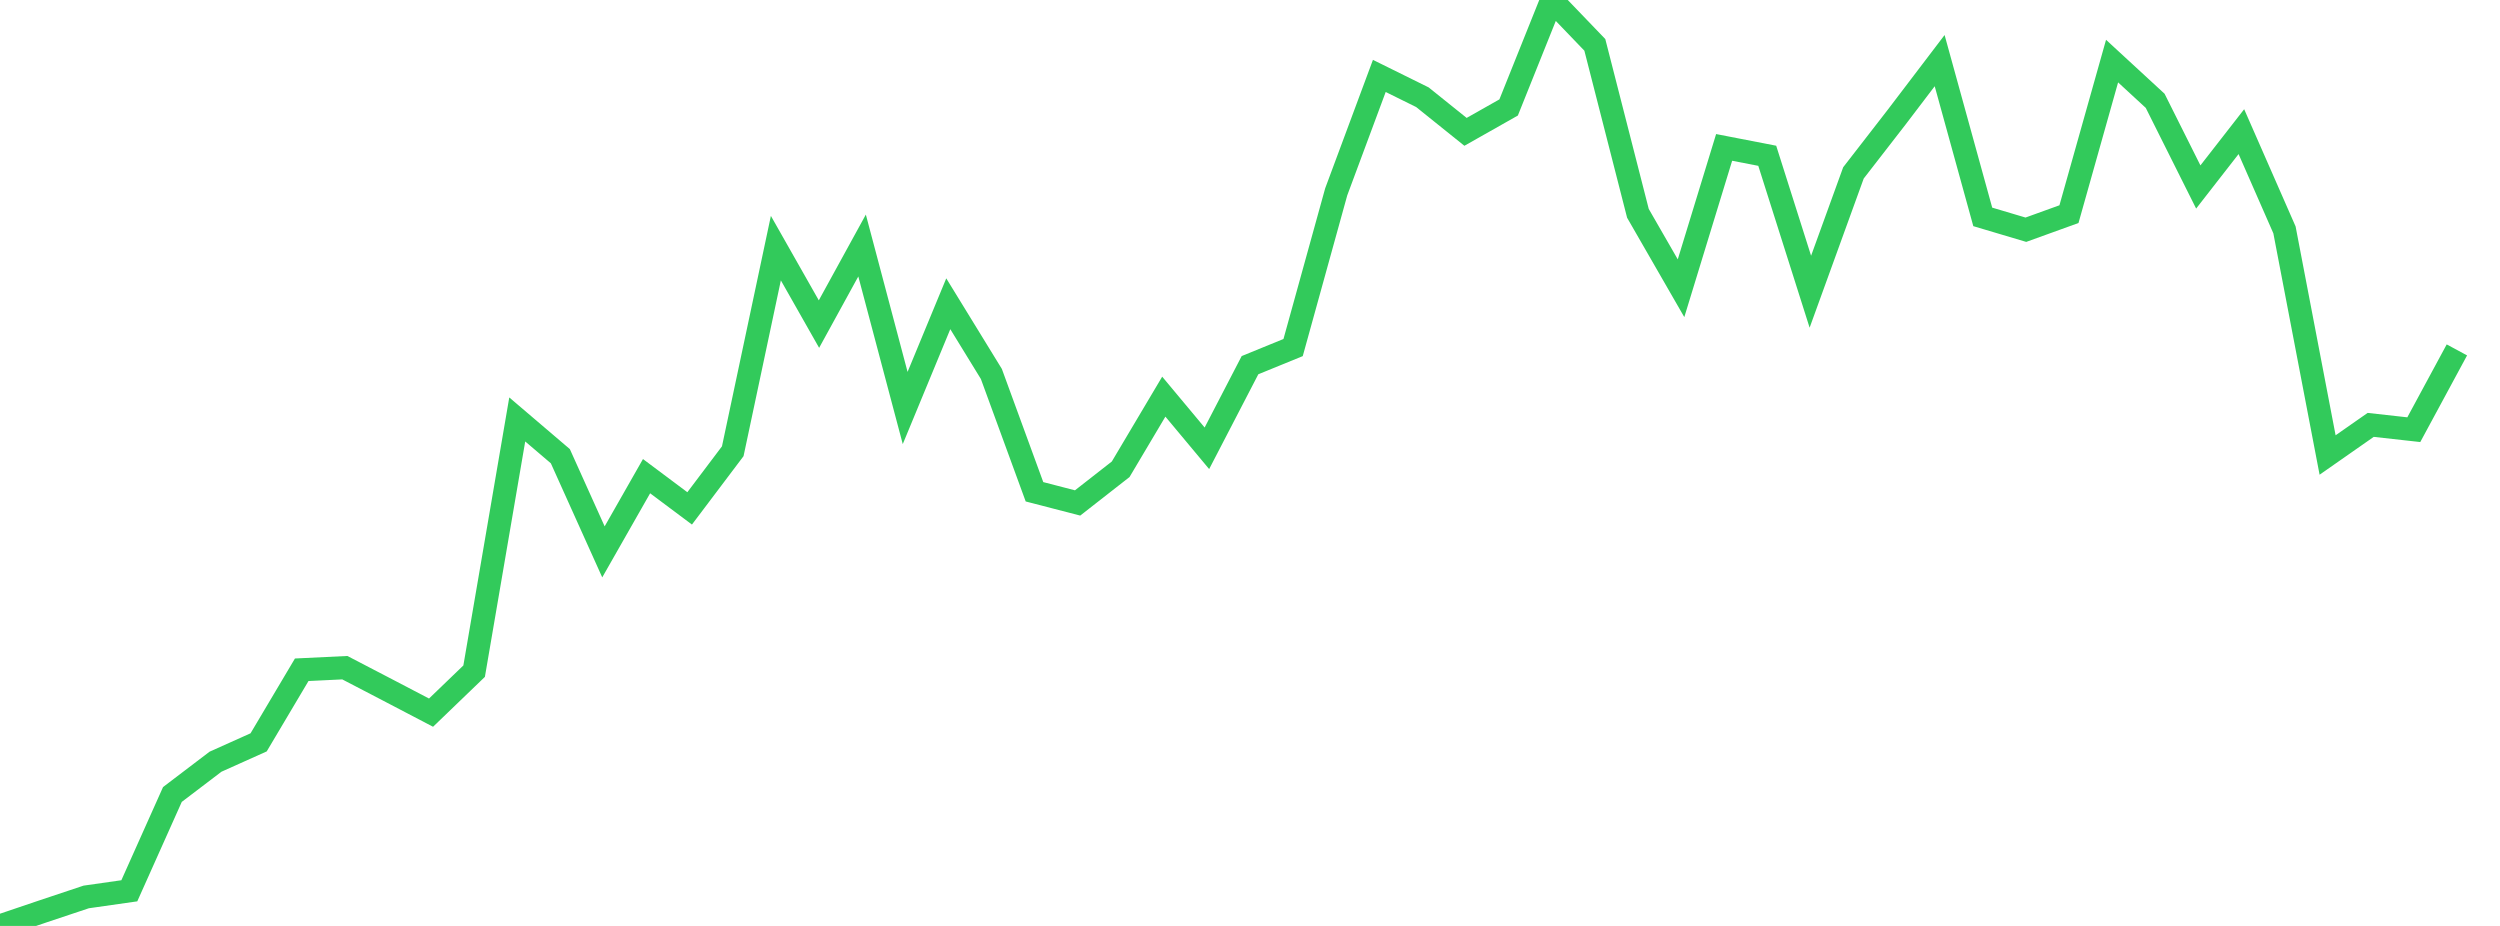<?xml version="1.0" standalone="no"?>
<!DOCTYPE svg PUBLIC "-//W3C//DTD SVG 1.1//EN" "http://www.w3.org/Graphics/SVG/1.1/DTD/svg11.dtd">

<svg width="135" height="50" viewBox="0 0 135 50" preserveAspectRatio="none" 
  xmlns="http://www.w3.org/2000/svg"
  xmlns:xlink="http://www.w3.org/1999/xlink">


<polyline points="0.0, 50.0 2.328, 49.212 4.655, 48.435 6.983, 48.103 9.31, 42.902 11.638, 41.132 13.966, 40.087 16.293, 36.167 18.621, 36.055 20.948, 37.266 23.276, 38.483 25.603, 36.243 27.931, 22.65 30.259, 24.635 32.586, 29.801 34.914, 25.713 37.241, 27.453 39.569, 24.367 41.897, 13.399 44.224, 17.501 46.552, 13.258 48.879, 22.032 51.207, 16.403 53.534, 20.194 55.862, 26.556 58.19, 27.159 60.517, 25.34 62.845, 21.419 65.172, 24.208 67.5, 19.719 69.828, 18.768 72.155, 10.361 74.483, 4.1 76.81, 5.25 79.138, 7.12 81.466, 5.803 83.793, 0.0 86.121, 2.423 88.448, 11.52 90.776, 15.565 93.103, 7.96 95.431, 8.412 97.759, 15.753 100.086, 9.336 102.414, 6.333 104.741, 3.274 107.069, 11.712 109.397, 12.405 111.724, 11.564 114.052, 3.299 116.379, 5.444 118.707, 10.097 121.034, 7.109 123.362, 12.415 125.69, 24.57 128.017, 22.944 130.345, 23.203 132.672, 18.895" fill="none" stroke="#32ca5b" stroke-width="1.25"/>

</svg>